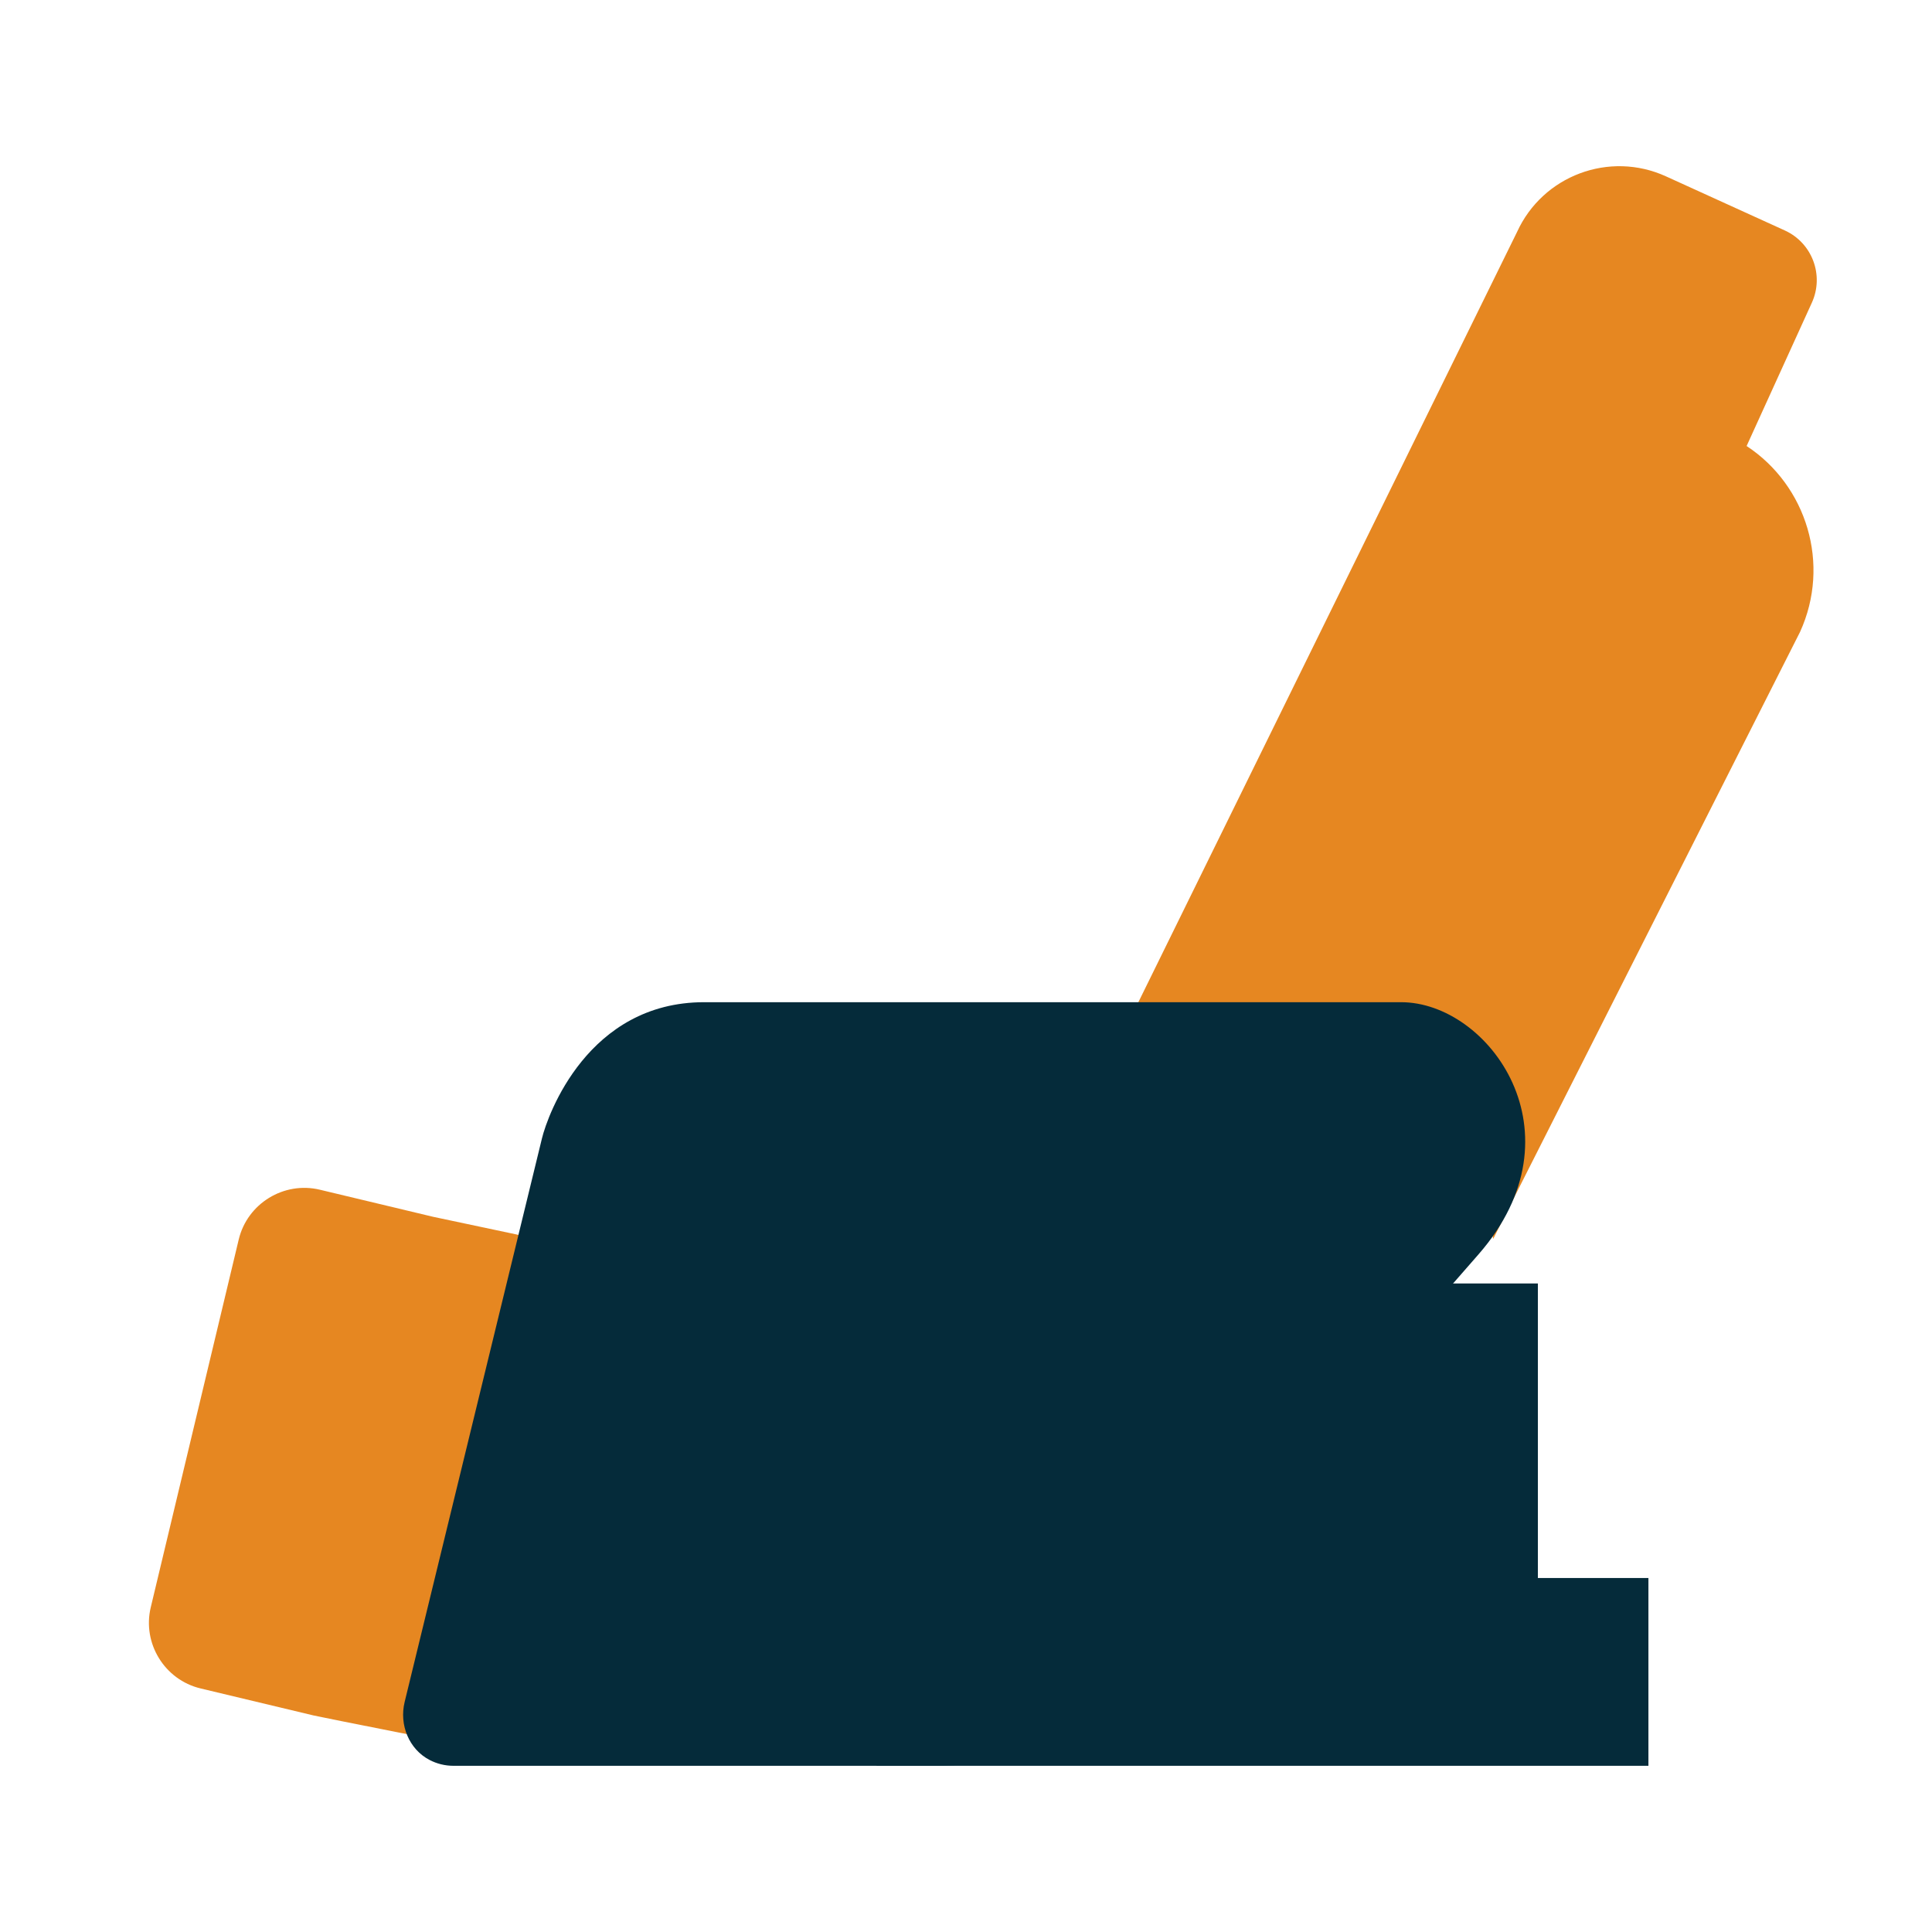 <?xml version="1.0" encoding="utf-8"?>
<!-- Generator: Adobe Illustrator 16.0.3, SVG Export Plug-In . SVG Version: 6.00 Build 0)  -->
<!DOCTYPE svg PUBLIC "-//W3C//DTD SVG 1.1//EN" "http://www.w3.org/Graphics/SVG/1.1/DTD/svg11.dtd">
<svg version="1.1" id="レイヤー_1" xmlns="http://www.w3.org/2000/svg" xmlns:xlink="http://www.w3.org/1999/xlink" x="0px"
	 y="0px" width="500px" height="500px" viewBox="0 0 500 500" enable-background="new 0 0 500 500" xml:space="preserve">
<g>
	<g>
		<g>
			<g>
				<path fill="#E68721" d="M452.022,115.428l16.883-37.084c3.232-7.098,0.101-15.471-6.999-18.702l-30.77-14.008
					c-14.625-6.659-31.879-0.2-38.538,14.427L285.964,276.949h51.854c18.285,0,36.23,12.461,44.653,31.011
					c1.87,4.12,3.186,8.361,3.976,12.661l79.411-157.09C473.827,146.027,467.599,125.683,452.022,115.428z"/>
			</g>
		</g>
		<g>
			<path fill="#E68721" d="M126.068,444.432l29.273-120.153c-1.125-0.551-42.038-9.083-43.306-9.386l-29.258-6.996
				c-9.319-2.229-18.767,3.57-20.995,12.892l-22.765,95.181c-2.229,9.319,3.571,18.768,12.89,20.995l29.259,6.998
				c1.434,0.343,42.587,8.562,44.001,8.538C125.122,449.837,125.411,447.129,126.068,444.432z"/>
		</g>
	</g>
</g>
<path fill="#052B3A" d="M336.6,332.154c-1.01,1.33-105.855,121.124-109.853,124.834H426.61v-48.604h-28.609v-76.229H336.6z"/>
<g>
	<path fill="#052B3A" d="M241.999,456.988H117.363c-2.221,0-4.315-0.54-6.159-1.495c-5.386-2.792-7.919-9.128-6.483-15.021
		l35.541-145.874c1.482-6.084,11.893-35.229,41.958-35.229h180.385c22.712,0,47.461,33.874,20.041,65.25
		c-27.419,31.376-92.104,105.389-92.104,105.389C276.258,445.789,268.588,456.988,241.999,456.988z"/>
</g>
</svg>
